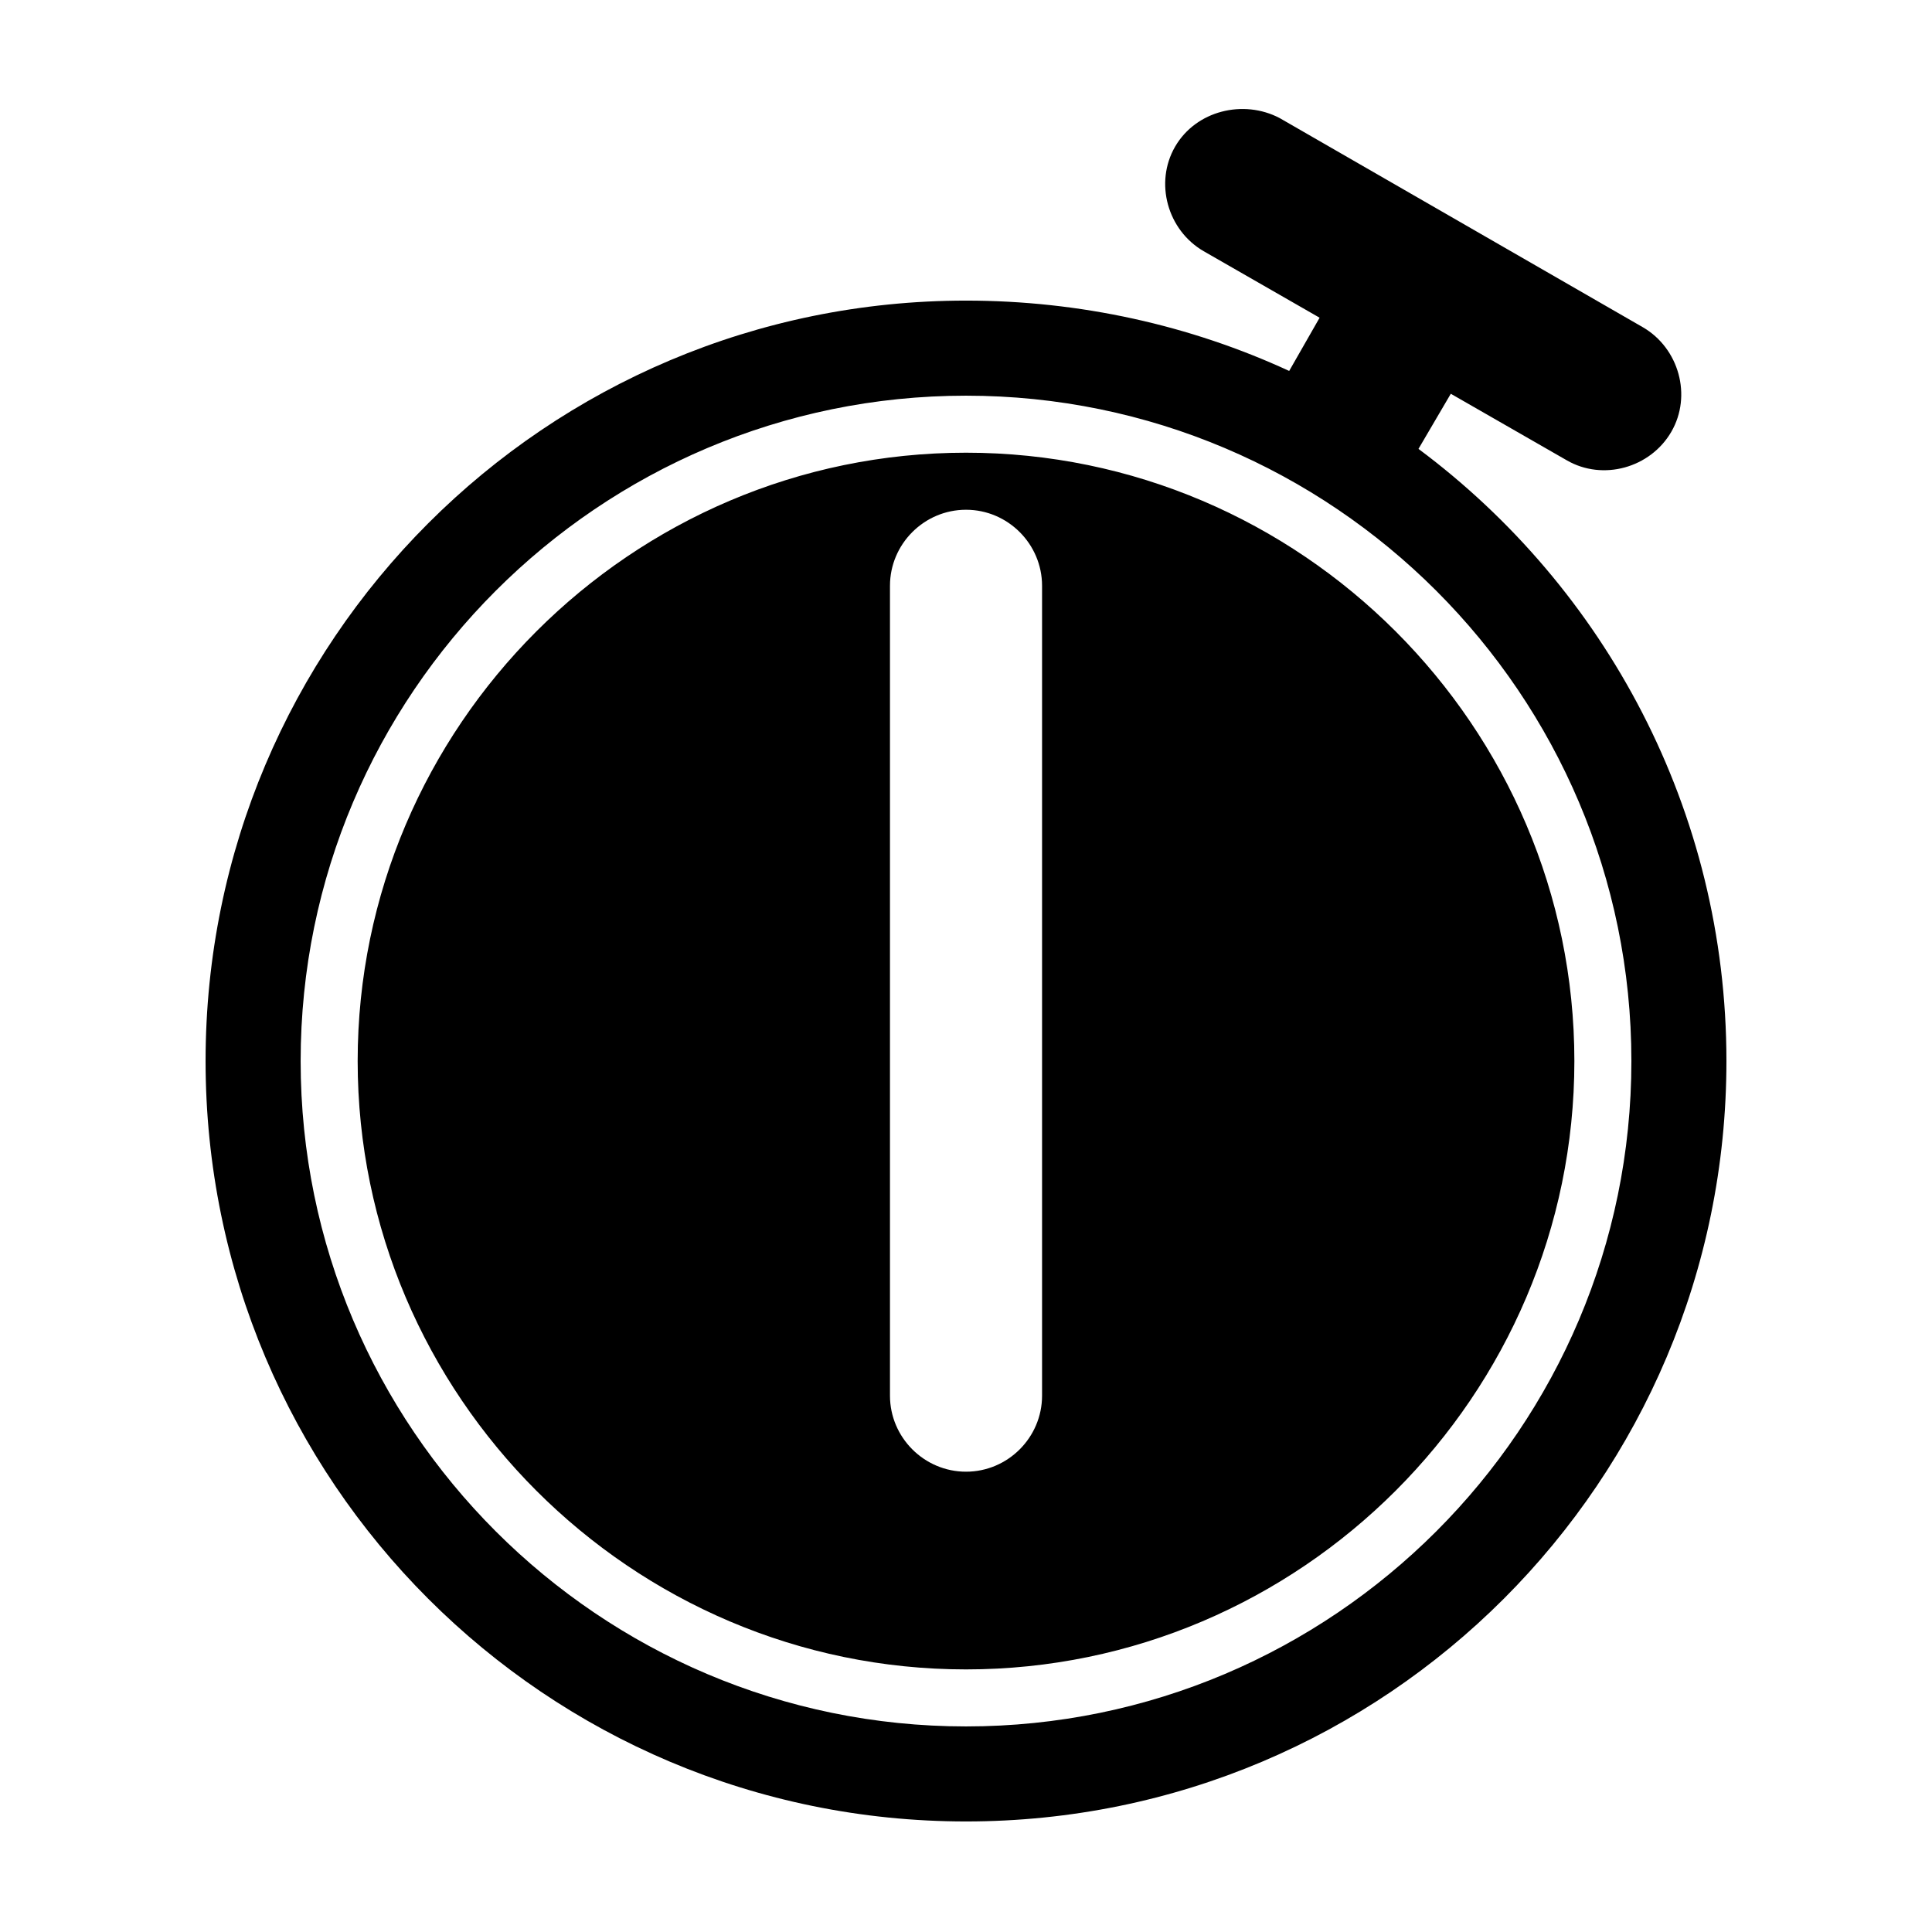 <?xml version="1.0" encoding="UTF-8"?>
<!-- Uploaded to: ICON Repo, www.svgrepo.com, Generator: ICON Repo Mixer Tools -->
<svg fill="#000000" width="800px" height="800px" version="1.1" viewBox="144 144 512 512" xmlns="http://www.w3.org/2000/svg">
 <path d="m519.91 262.96 8.566-14.609 30.73 17.633c9.574 5.543 22.168 2.016 27.711-7.559 5.543-9.574 2.016-22.168-7.559-27.711l-96.227-55.418c-9.574-5.039-22.168-2.016-27.711 7.559s-2.016 22.168 7.559 27.711l30.73 17.633-8.062 14.105c-26.195-12.09-55.418-18.641-85.645-18.641-111.34 0-201.52 90.184-201.52 201.52 0 111.34 90.184 201.52 201.52 201.52 111.34 0 201.52-90.184 201.52-201.52 0-66.504-32.242-125.45-81.617-162.23zm-99.754 162.23v88.672c0 11.082-9.07 20.152-20.152 20.152s-20.152-9.07-20.152-20.152v-214.62c0-11.082 9.07-20.152 20.152-20.152s20.152 9.07 20.152 20.152v125.95zm-20.152 176.33c-97.234 0-176.33-79.098-176.33-176.33s79.098-176.33 176.33-176.33 176.33 79.098 176.33 176.33-79.098 176.33-176.33 176.33zm0-337.55c-88.672 0-161.22 72.547-161.22 161.22s72.547 161.22 161.22 161.22 161.22-72.547 161.22-161.22-72.547-161.22-161.22-161.22z"/>
</svg>